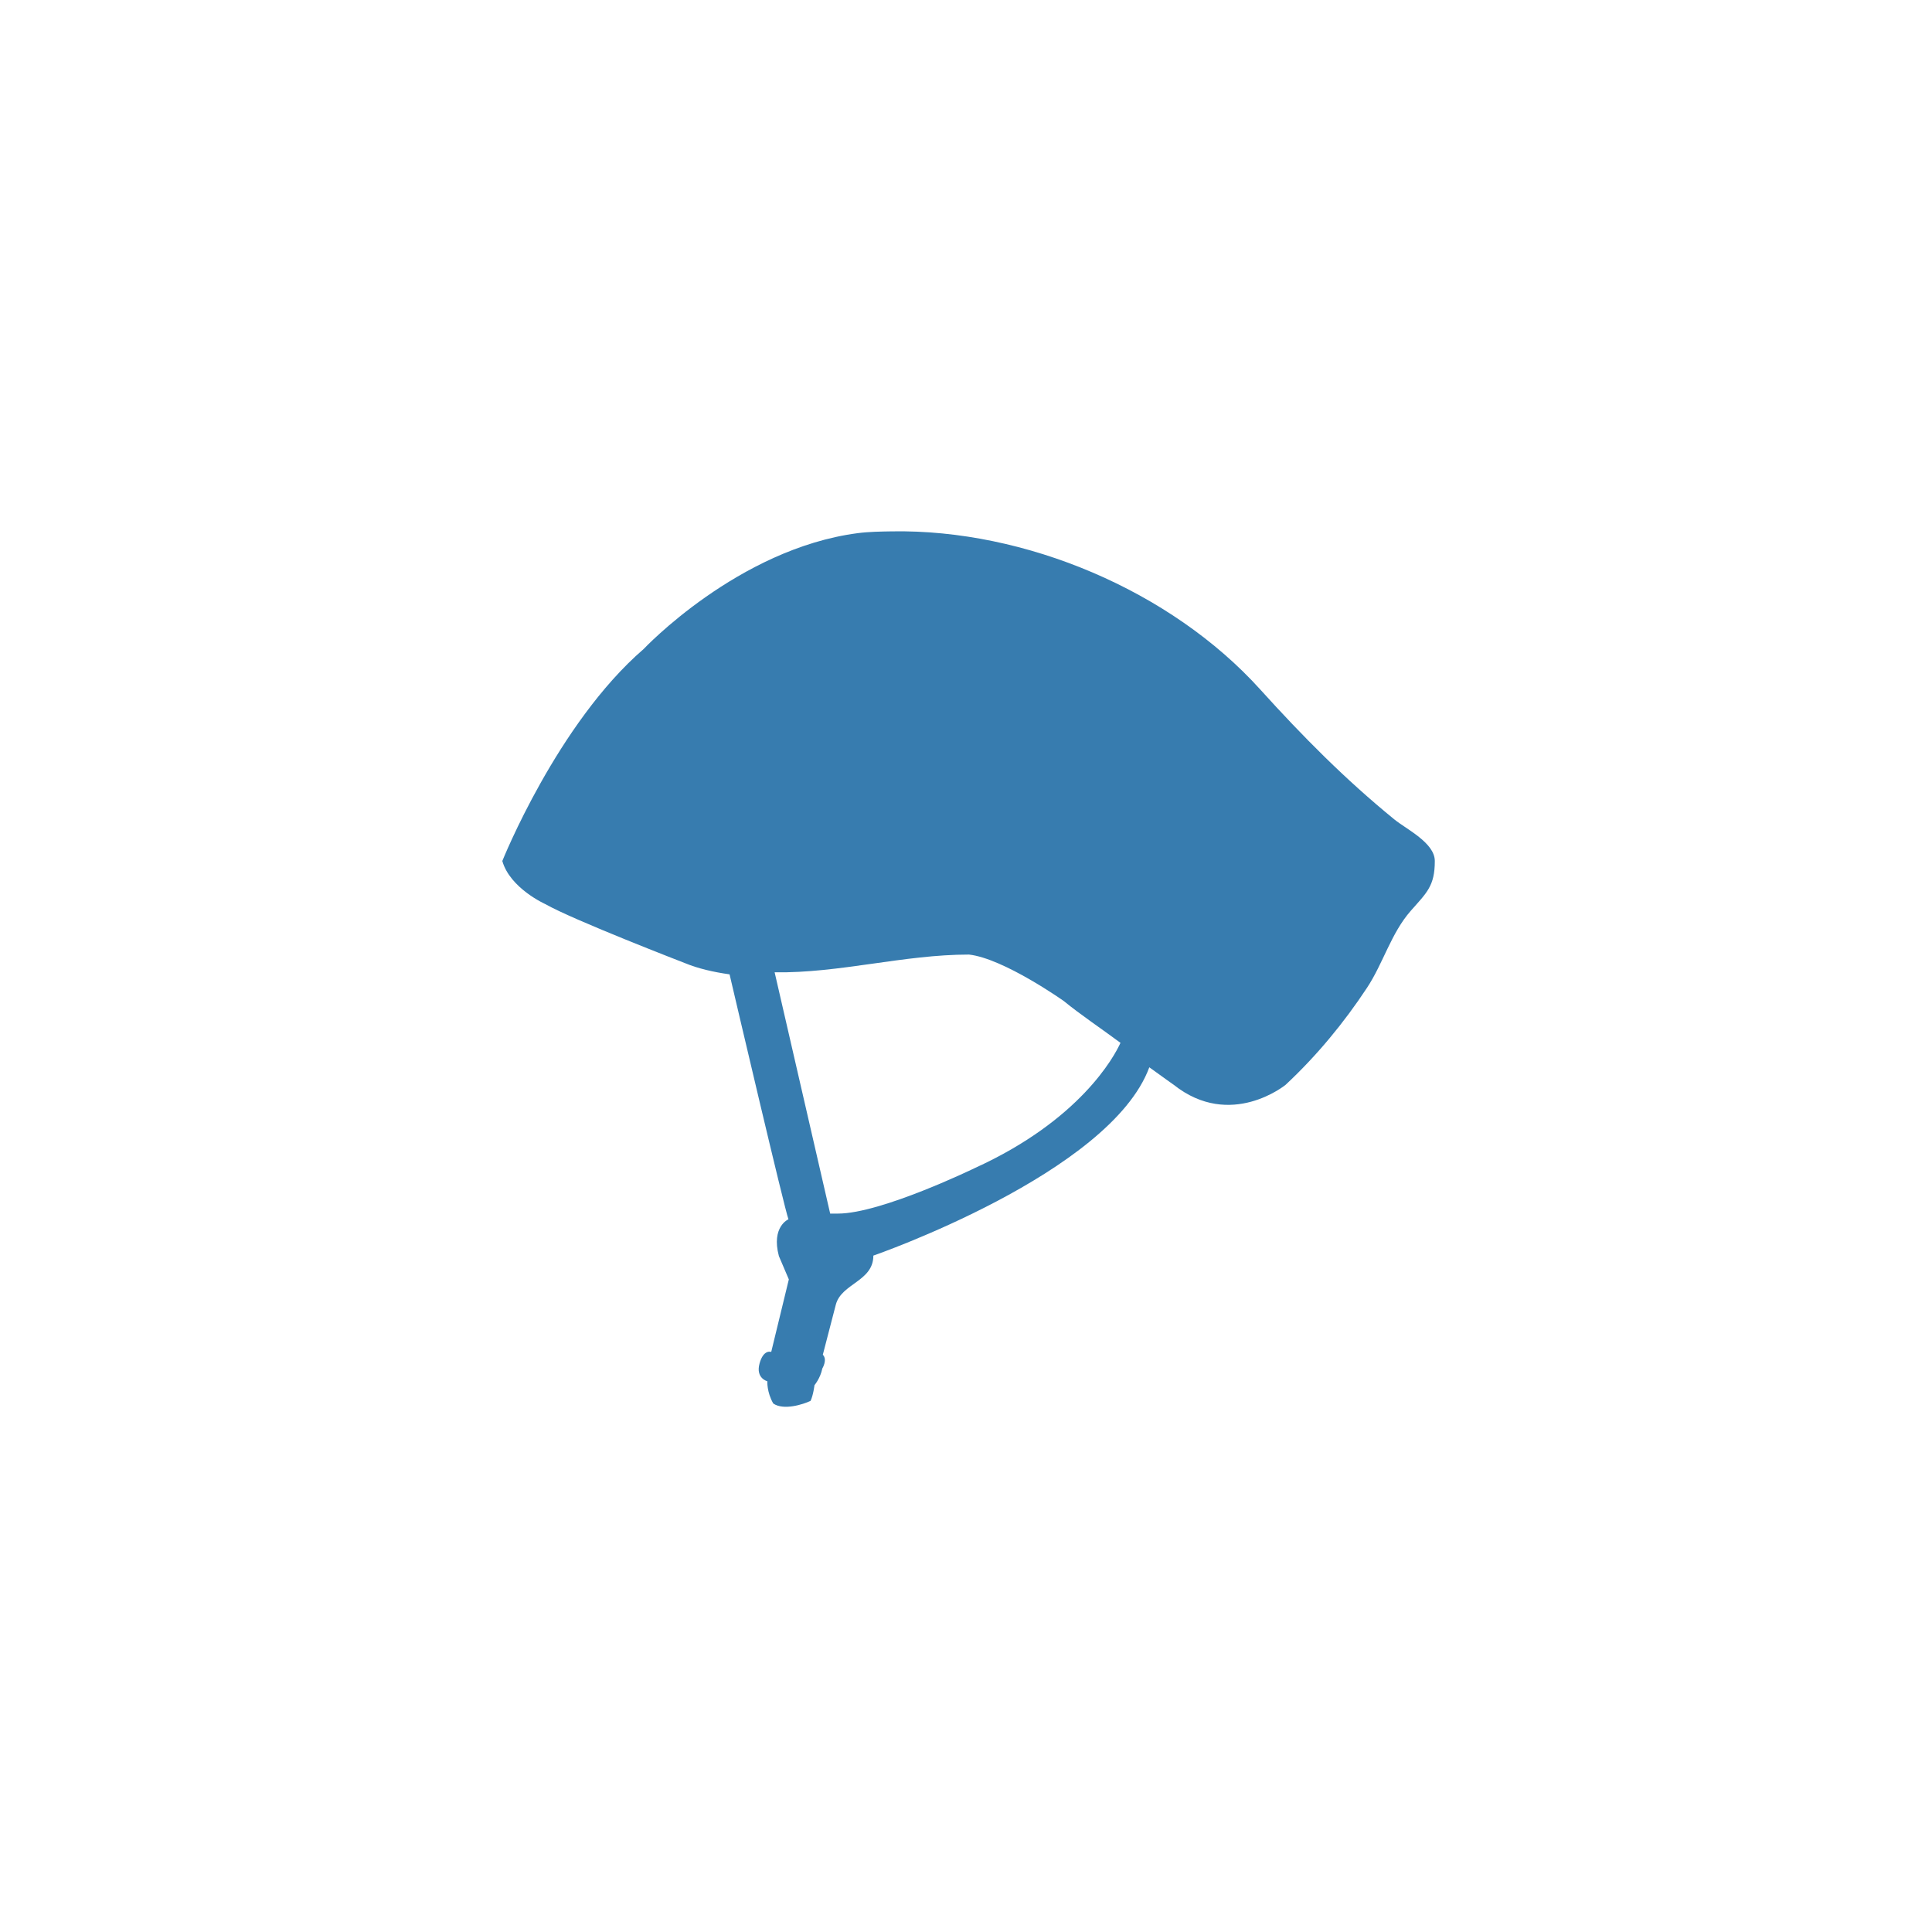 <?xml version="1.0" encoding="UTF-8"?>
<svg width="200px" height="200px" viewBox="0 0 200 200" version="1.1" xmlns="http://www.w3.org/2000/svg" xmlns:xlink="http://www.w3.org/1999/xlink">
    <!-- Generator: Sketch 43.2 (39069) - http://www.bohemiancoding.com/sketch -->
    <title>helmet</title>
    <desc>Created with Sketch.</desc>
    <defs></defs>
    <g id="Page-1" stroke="none" stroke-width="1" fill="none" fill-rule="evenodd">
        <g id="helmet" fill-rule="nonzero" fill="#377CAF">
            <path d="M148.531,89.131 C148.531,87.249 145.587,85.839 144.347,84.83 C139.283,80.706 134.827,76.209 130.462,71.377 C121.197,61.119 106.103,54.777 92.345,55.006 C91.171,55.026 89.951,55.04 88.782,55.193 C76.386,56.819 66.632,67.184 66.632,67.184 C57.69,74.906 52,89.131 52,89.131 C52.812,91.976 56.471,93.602 56.471,93.602 C59.316,95.228 70.9,99.699 70.9,99.699 C72.28,100.273 73.905,100.637 75.525,100.864 C76.063,103.162 81.235,125.256 81.621,126.218 C81.621,126.218 79.817,126.98 80.63,130.029 L81.66,132.443 L79.837,139.951 C79.837,139.951 79.033,139.639 78.624,141.164 C78.215,142.687 79.436,142.988 79.436,142.988 C79.436,142.988 79.362,144.092 80.047,145.289 C81.115,146.033 83.149,145.379 83.909,145.018 C84.191,144.428 84.315,143.391 84.315,143.391 C84.315,143.391 84.924,142.682 85.127,141.664 C85.127,141.664 85.686,140.75 85.178,140.242 C85.178,140.242 86.473,135.256 86.522,135.066 C87.097,132.849 90.41,132.658 90.41,129.98 C90.41,129.98 114.927,121.492 118.976,110.486 C120.484,111.58 121.503,112.298 121.503,112.298 C127.396,116.972 133.087,112.298 133.087,112.298 C136.291,109.308 139.105,105.905 141.517,102.249 C143.198,99.7 144.004,96.603 146.044,94.285 C147.692,92.41 148.531,91.733 148.531,89.131 Z M100.952,120.898 C100.952,120.898 91.222,125.63 86.752,125.63 L85.939,125.63 C85.939,125.63 80.188,100.653 80.19,100.653 C86.87,100.758 93.554,98.816 100.311,98.816 C103.913,99.222 110.123,103.627 110.123,103.627 C111.892,105.072 114.04,106.504 115.992,107.955 C115.341,109.391 111.797,115.956 100.952,120.898 Z" id="Shape"></path>
        </g>
    </g>
</svg>